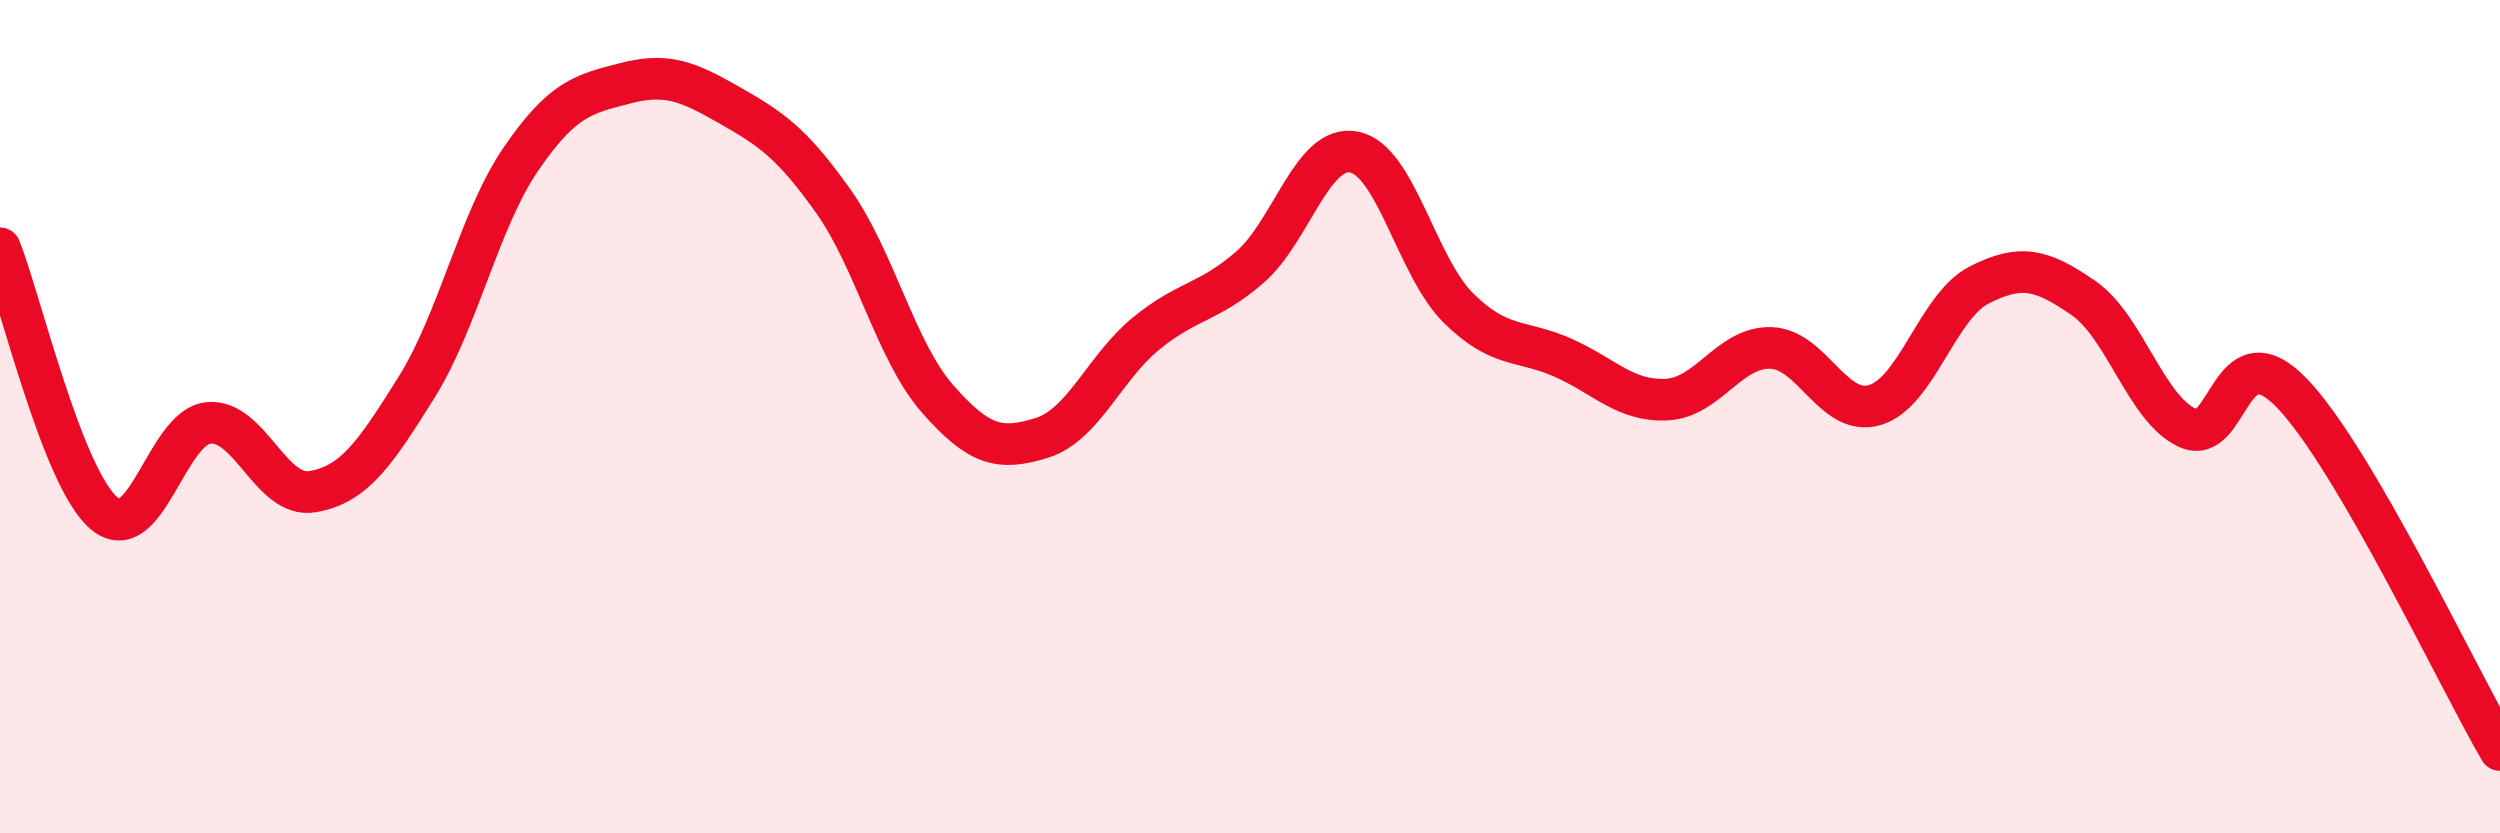 
    <svg width="60" height="20" viewBox="0 0 60 20" xmlns="http://www.w3.org/2000/svg">
      <path
        d="M 0,5.96 C 0.5,7.23 1.5,11.48 2.5,12.32 C 3.5,13.16 4,10.25 5,10.15 C 6,10.05 6.5,11.97 7.5,11.8 C 8.5,11.63 9,10.89 10,9.29 C 11,7.69 11.5,5.28 12.5,3.82 C 13.5,2.36 14,2.26 15,2 C 16,1.74 16.5,1.95 17.5,2.52 C 18.5,3.09 19,3.42 20,4.83 C 21,6.24 21.5,8.43 22.5,9.57 C 23.5,10.71 24,10.82 25,10.51 C 26,10.2 26.5,8.83 27.5,8.01 C 28.5,7.19 29,7.28 30,6.41 C 31,5.54 31.5,3.45 32.5,3.65 C 33.5,3.85 34,6.4 35,7.39 C 36,8.38 36.5,8.14 37.5,8.58 C 38.5,9.02 39,9.64 40,9.59 C 41,9.54 41.5,8.32 42.5,8.35 C 43.5,8.38 44,10.02 45,9.72 C 46,9.42 46.5,7.35 47.5,6.84 C 48.5,6.33 49,6.46 50,7.15 C 51,7.84 51.5,9.81 52.5,10.27 C 53.5,10.73 53.5,7.88 55,9.43 C 56.5,10.98 59,16.29 60,18L60 20L0 20Z"
        fill="#EB0A25"
        opacity="0.1"
        stroke-linecap="round"
        stroke-linejoin="round"
      />
      <path
        d="M 0,5.96 C 0.5,7.23 1.5,11.48 2.5,12.32 C 3.5,13.16 4,10.25 5,10.15 C 6,10.05 6.5,11.97 7.5,11.8 C 8.5,11.63 9,10.89 10,9.29 C 11,7.69 11.5,5.28 12.5,3.82 C 13.5,2.36 14,2.26 15,2 C 16,1.74 16.5,1.95 17.5,2.52 C 18.5,3.09 19,3.42 20,4.83 C 21,6.24 21.5,8.43 22.5,9.57 C 23.5,10.71 24,10.82 25,10.51 C 26,10.2 26.5,8.83 27.5,8.01 C 28.5,7.19 29,7.28 30,6.41 C 31,5.54 31.5,3.45 32.5,3.65 C 33.5,3.85 34,6.4 35,7.39 C 36,8.38 36.5,8.14 37.5,8.58 C 38.5,9.02 39,9.64 40,9.59 C 41,9.54 41.5,8.32 42.5,8.35 C 43.5,8.38 44,10.02 45,9.72 C 46,9.42 46.5,7.35 47.5,6.84 C 48.5,6.33 49,6.46 50,7.15 C 51,7.84 51.5,9.81 52.5,10.27 C 53.5,10.73 53.5,7.88 55,9.43 C 56.5,10.98 59,16.29 60,18"
        stroke="#EB0A25"
        stroke-width="1"
        fill="none"
        stroke-linecap="round"
        stroke-linejoin="round"
      />
    </svg>
  